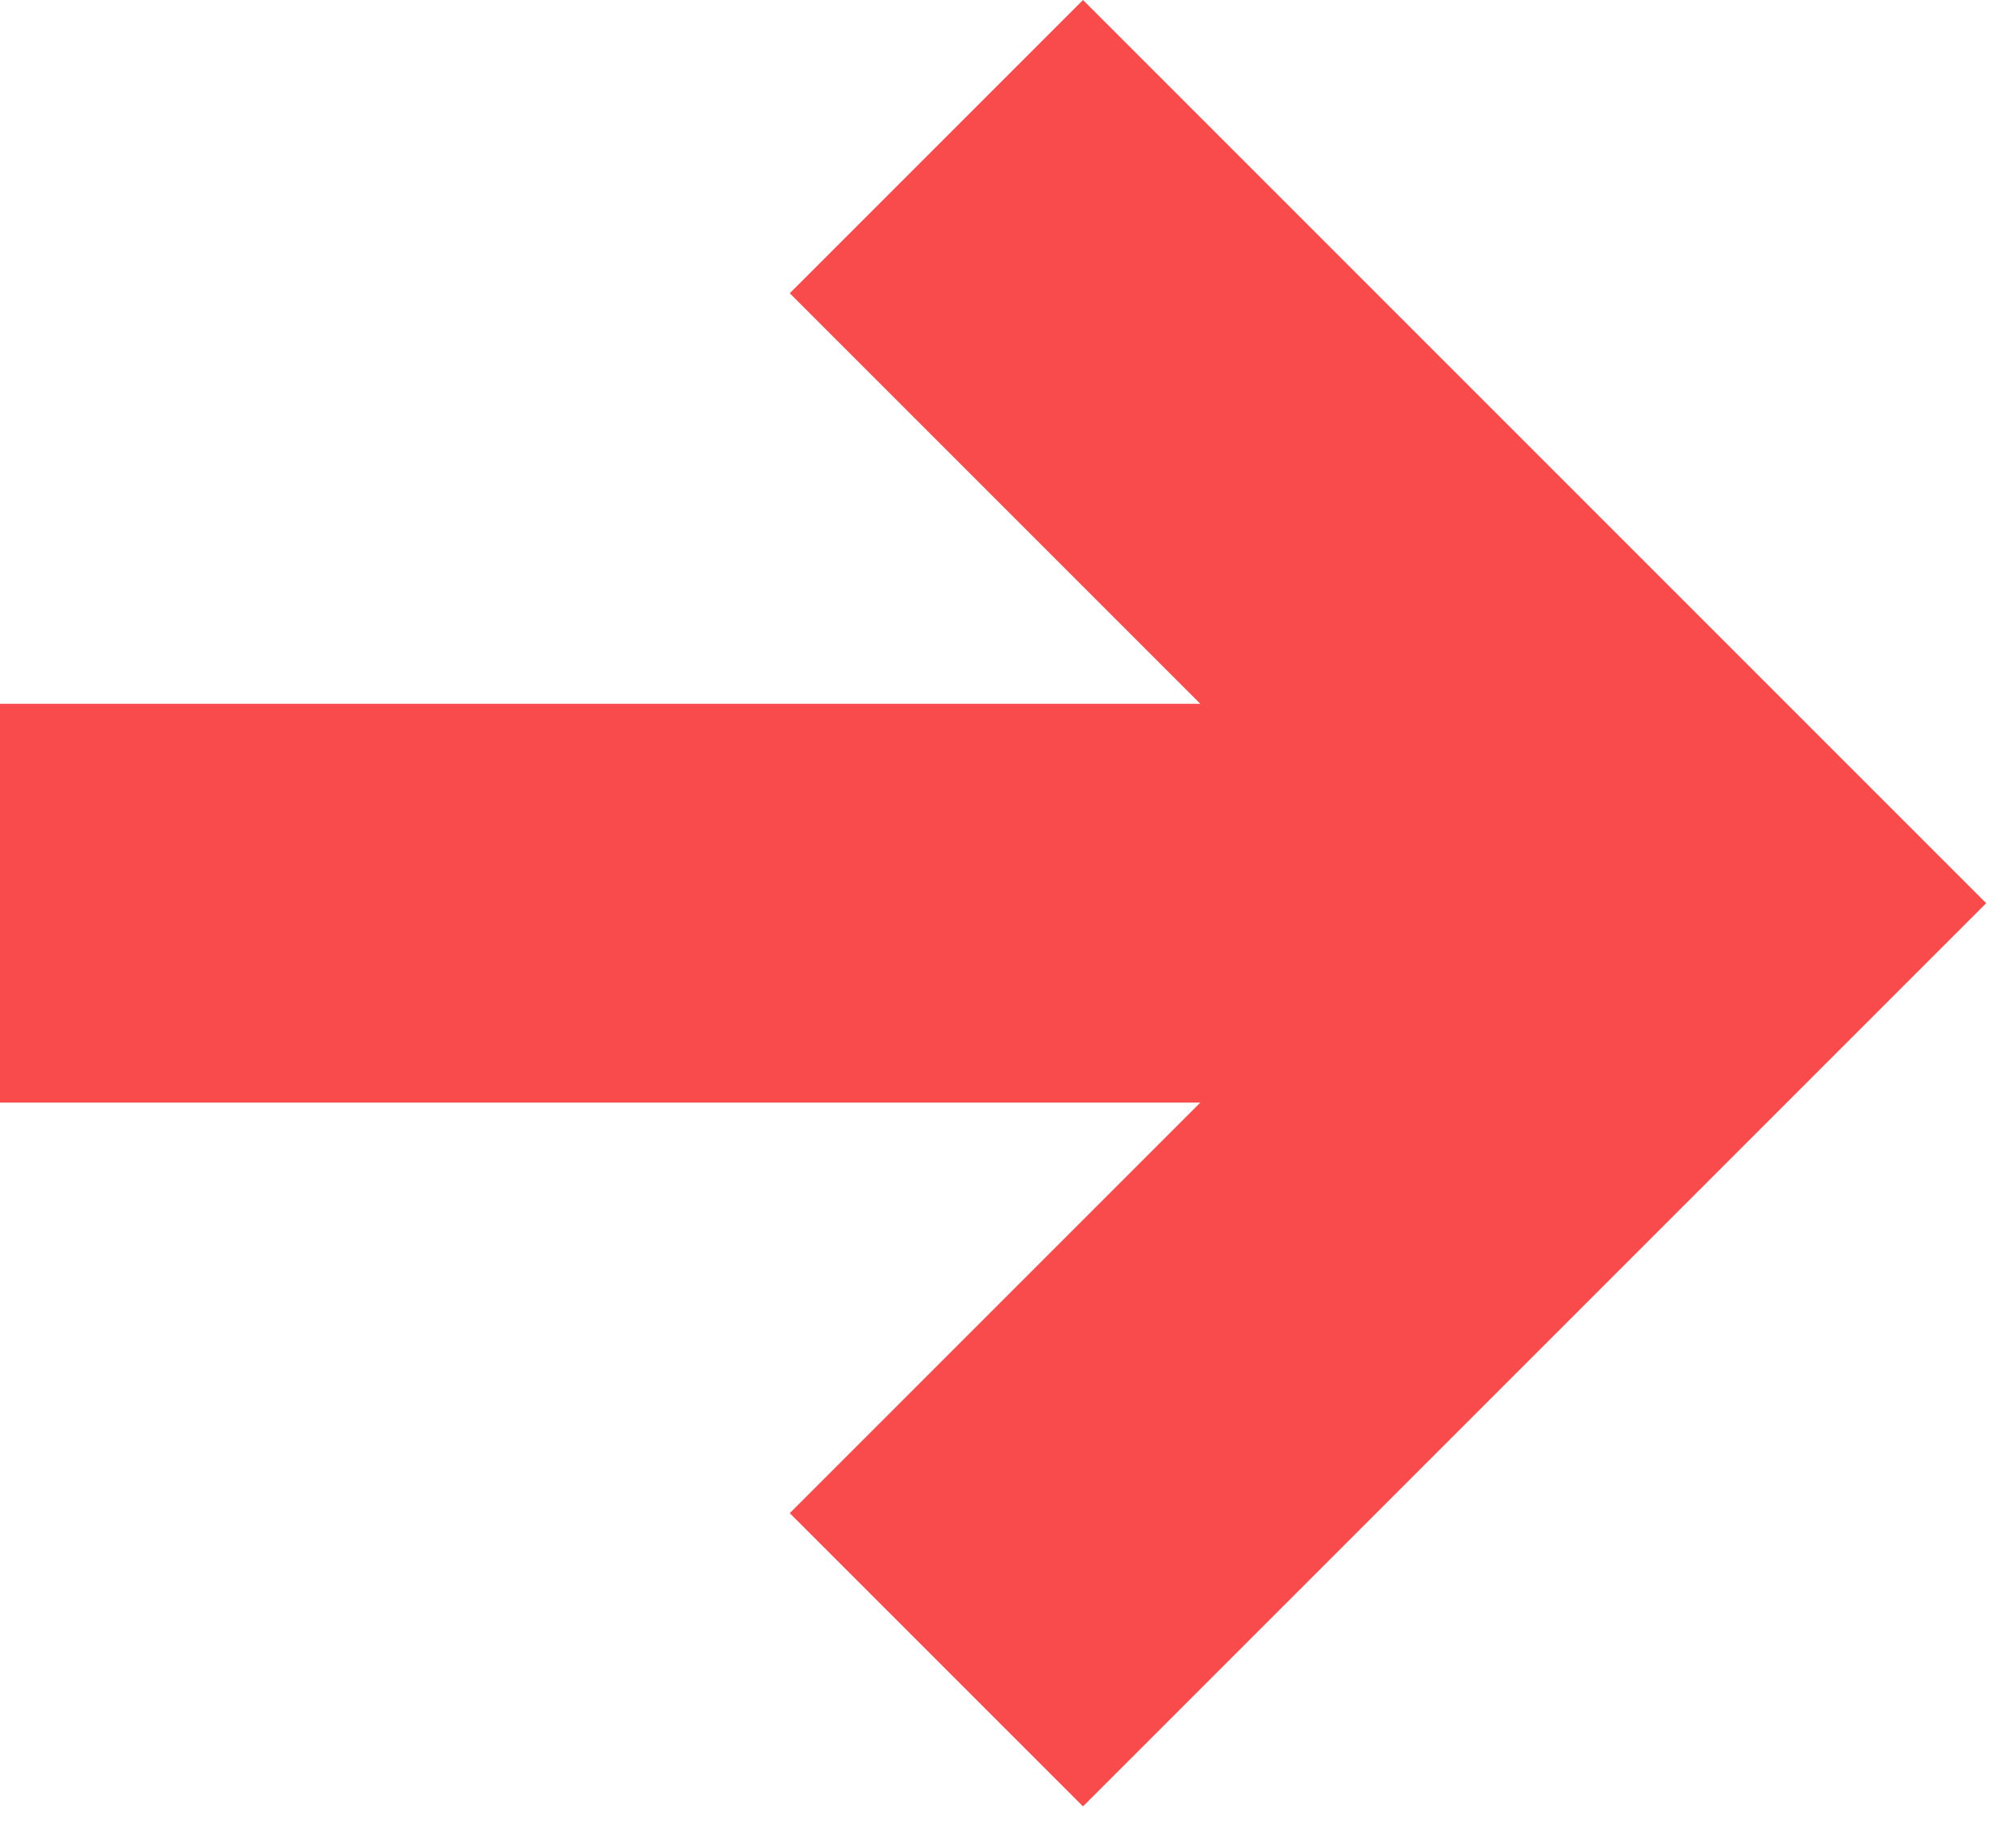 <?xml version="1.0" encoding="UTF-8"?> <svg xmlns="http://www.w3.org/2000/svg" width="33" height="30" viewBox="0 0 33 30" fill="none"><path d="M17.728 29.568L12.928 24.768L19.648 18.048H0V11.52H19.648L12.928 4.8L17.728 0L32.512 14.784L17.728 29.568Z" fill="#FA4B4C"></path></svg> 